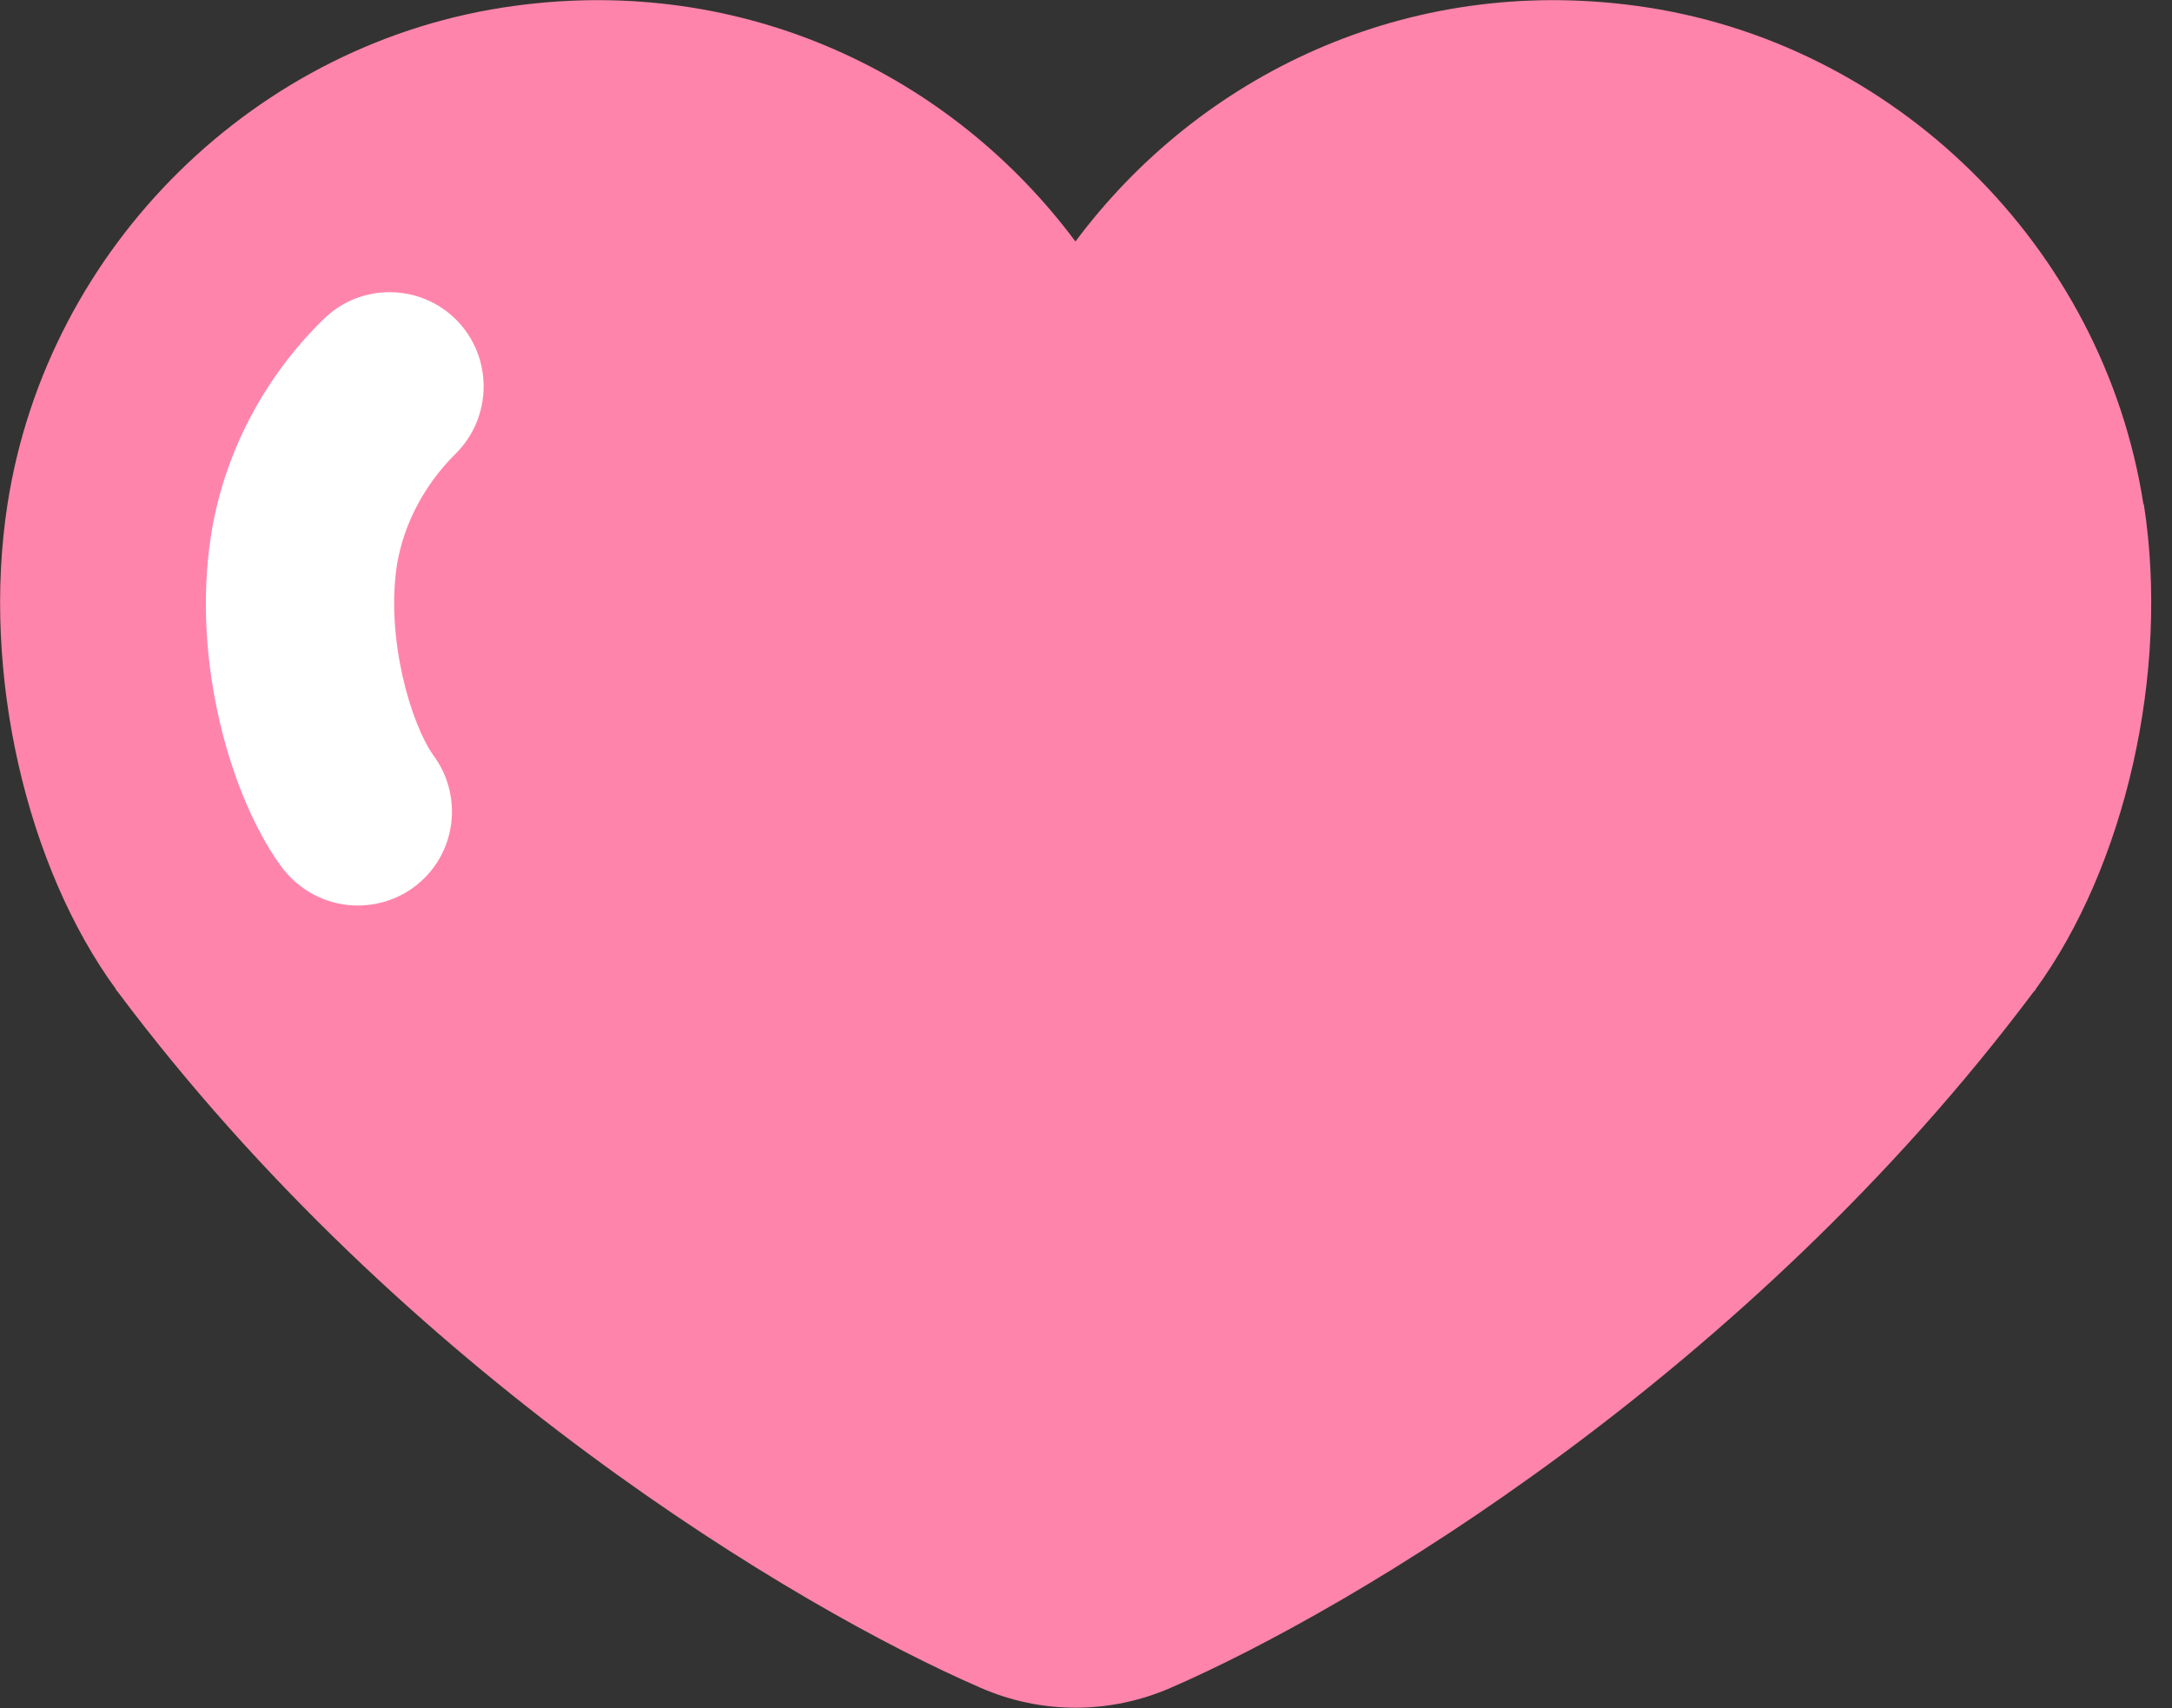 <svg width="103" height="81" viewBox="0 0 103 81" fill="none" xmlns="http://www.w3.org/2000/svg">
<rect x="0" y="0" width="103" height="81" fill="#333333" stroke="none"/>
<path d="M101.645 23.914C99.751 11.69 89.808 1.919 77.595 0.277C66.705 -1.207 56.879 3.56 51 11.453C45.121 3.56 35.296 -1.207 24.405 0.277C12.173 1.919 2.249 11.69 0.355 23.914C-0.888 31.925 1.263 41.123 5.505 46.919H5.485L5.584 47.037C19.137 65.136 37.801 76.272 46.522 80.05C49.382 81.297 52.618 81.297 55.498 80.05C64.199 76.272 82.882 65.136 96.436 47.037L96.535 46.938H96.515C100.757 41.123 102.908 31.925 101.665 23.914H101.645Z" fill="#FF84AB"/>
<path d="M16.967 42.943C15.685 42.943 14.422 42.389 13.534 41.341C13.455 41.262 13.376 41.143 13.317 41.064C10.969 37.84 9.075 31.411 10.003 25.418C10.594 21.58 12.488 17.921 15.349 15.132C17.105 13.411 19.926 13.431 21.663 15.191C23.379 16.952 23.359 19.78 21.603 21.521C20.124 22.985 19.137 24.864 18.822 26.802C18.289 30.284 19.492 34.319 20.538 35.802C21.959 37.701 21.663 40.391 19.828 41.914C18.999 42.607 17.973 42.943 16.967 42.943Z" fill="white"/>
</svg>
